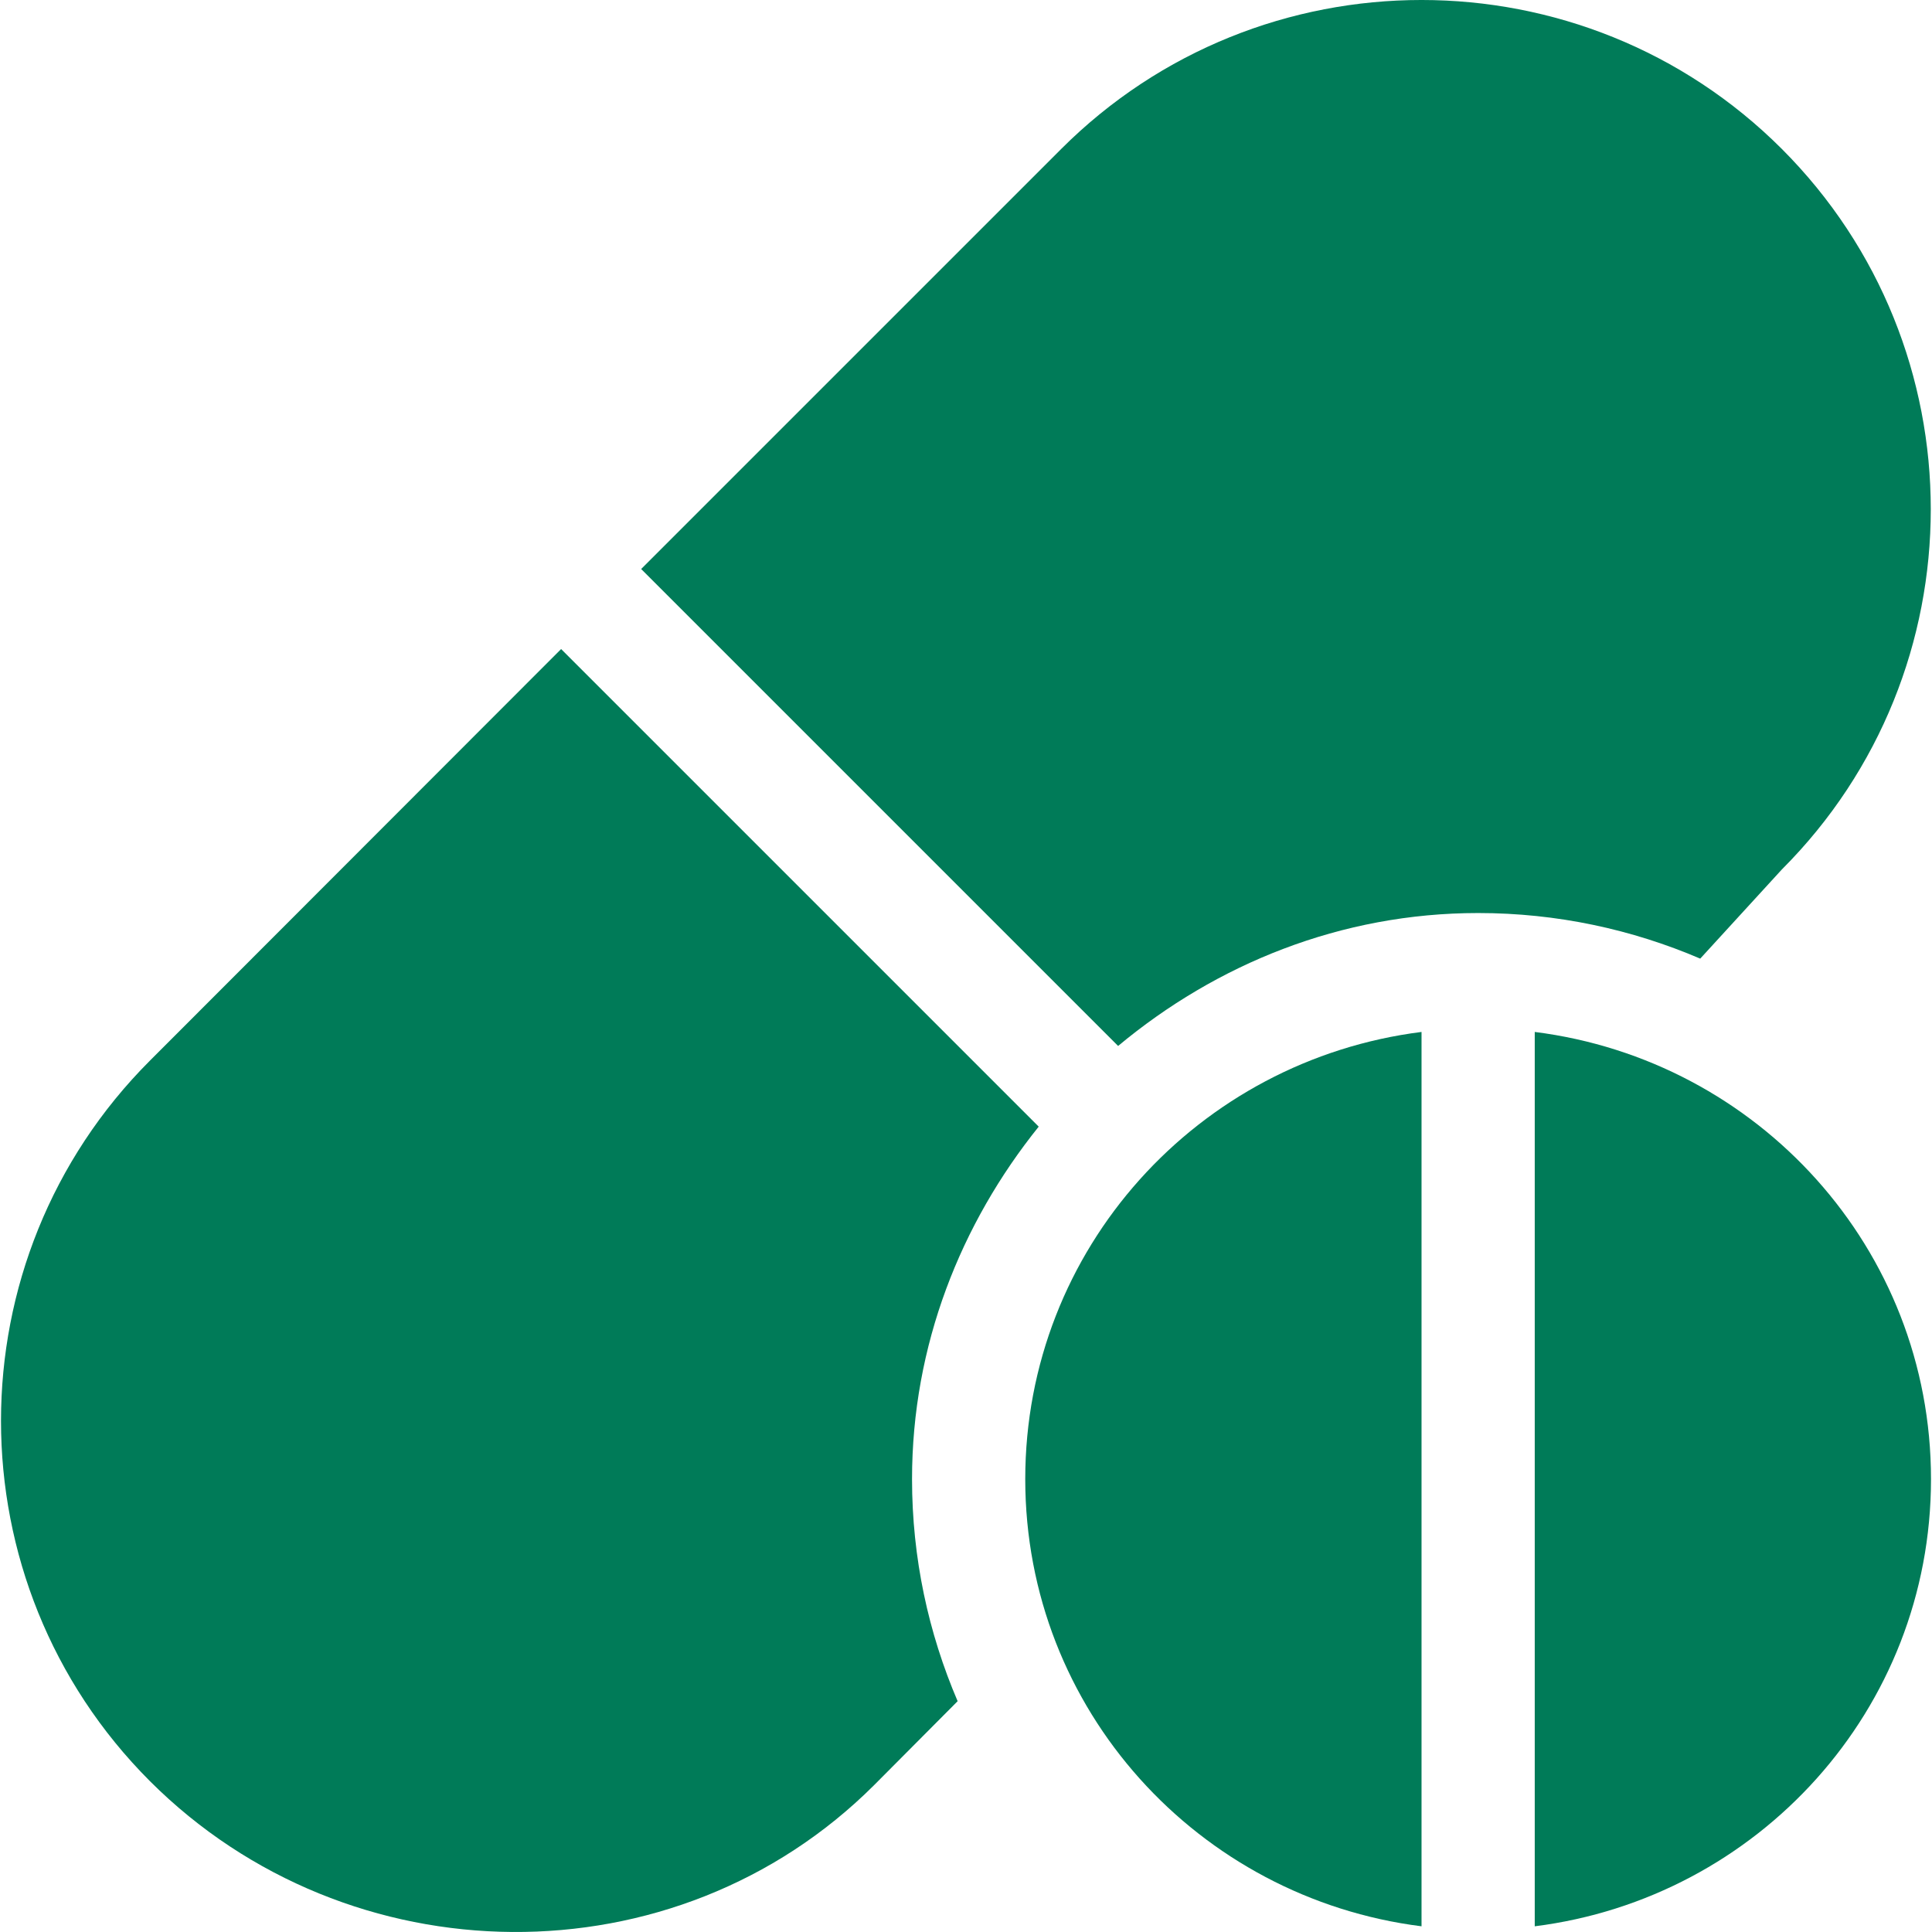 <svg width="60" height="60" viewBox="0 0 60 60" fill="none" xmlns="http://www.w3.org/2000/svg">
<g clip-path="url(#clip0_334_2000)">
<path d="M55.336 4.625C49.165 -1.542 39.129 -1.542 32.958 4.625L19.912 17.671L34.724 32.483C37.772 29.944 41.637 28.355 45.905 28.355C48.353 28.355 50.682 28.863 52.802 29.771L55.336 27.003C61.504 20.834 61.504 10.796 55.336 4.625Z" fill="#007B58"/>
<path d="M32.258 34.989L17.426 20.157L4.657 32.938C-1.511 39.107 -1.511 49.145 4.657 55.316C10.828 61.482 20.981 61.6 27.152 55.433L29.74 52.832C28.832 50.712 28.324 48.383 28.324 45.935C28.324 41.777 29.836 38.003 32.258 34.989Z" fill="#007B58"/>
<path d="M31.84 45.935C31.84 53.101 37.218 58.949 44.147 59.823V32.048C37.218 32.922 31.84 38.77 31.84 45.935Z" fill="#007B58"/>
<path d="M47.663 32.048V59.823C54.591 58.949 59.969 53.101 59.969 45.935C59.969 38.77 54.591 32.922 47.663 32.048Z" fill="#007B58"/>
</g>
<defs>
<clipPath id="clip0_334_2000">
<rect width="60" height="60" fill="white"/>
</clipPath>
</defs>
</svg>
